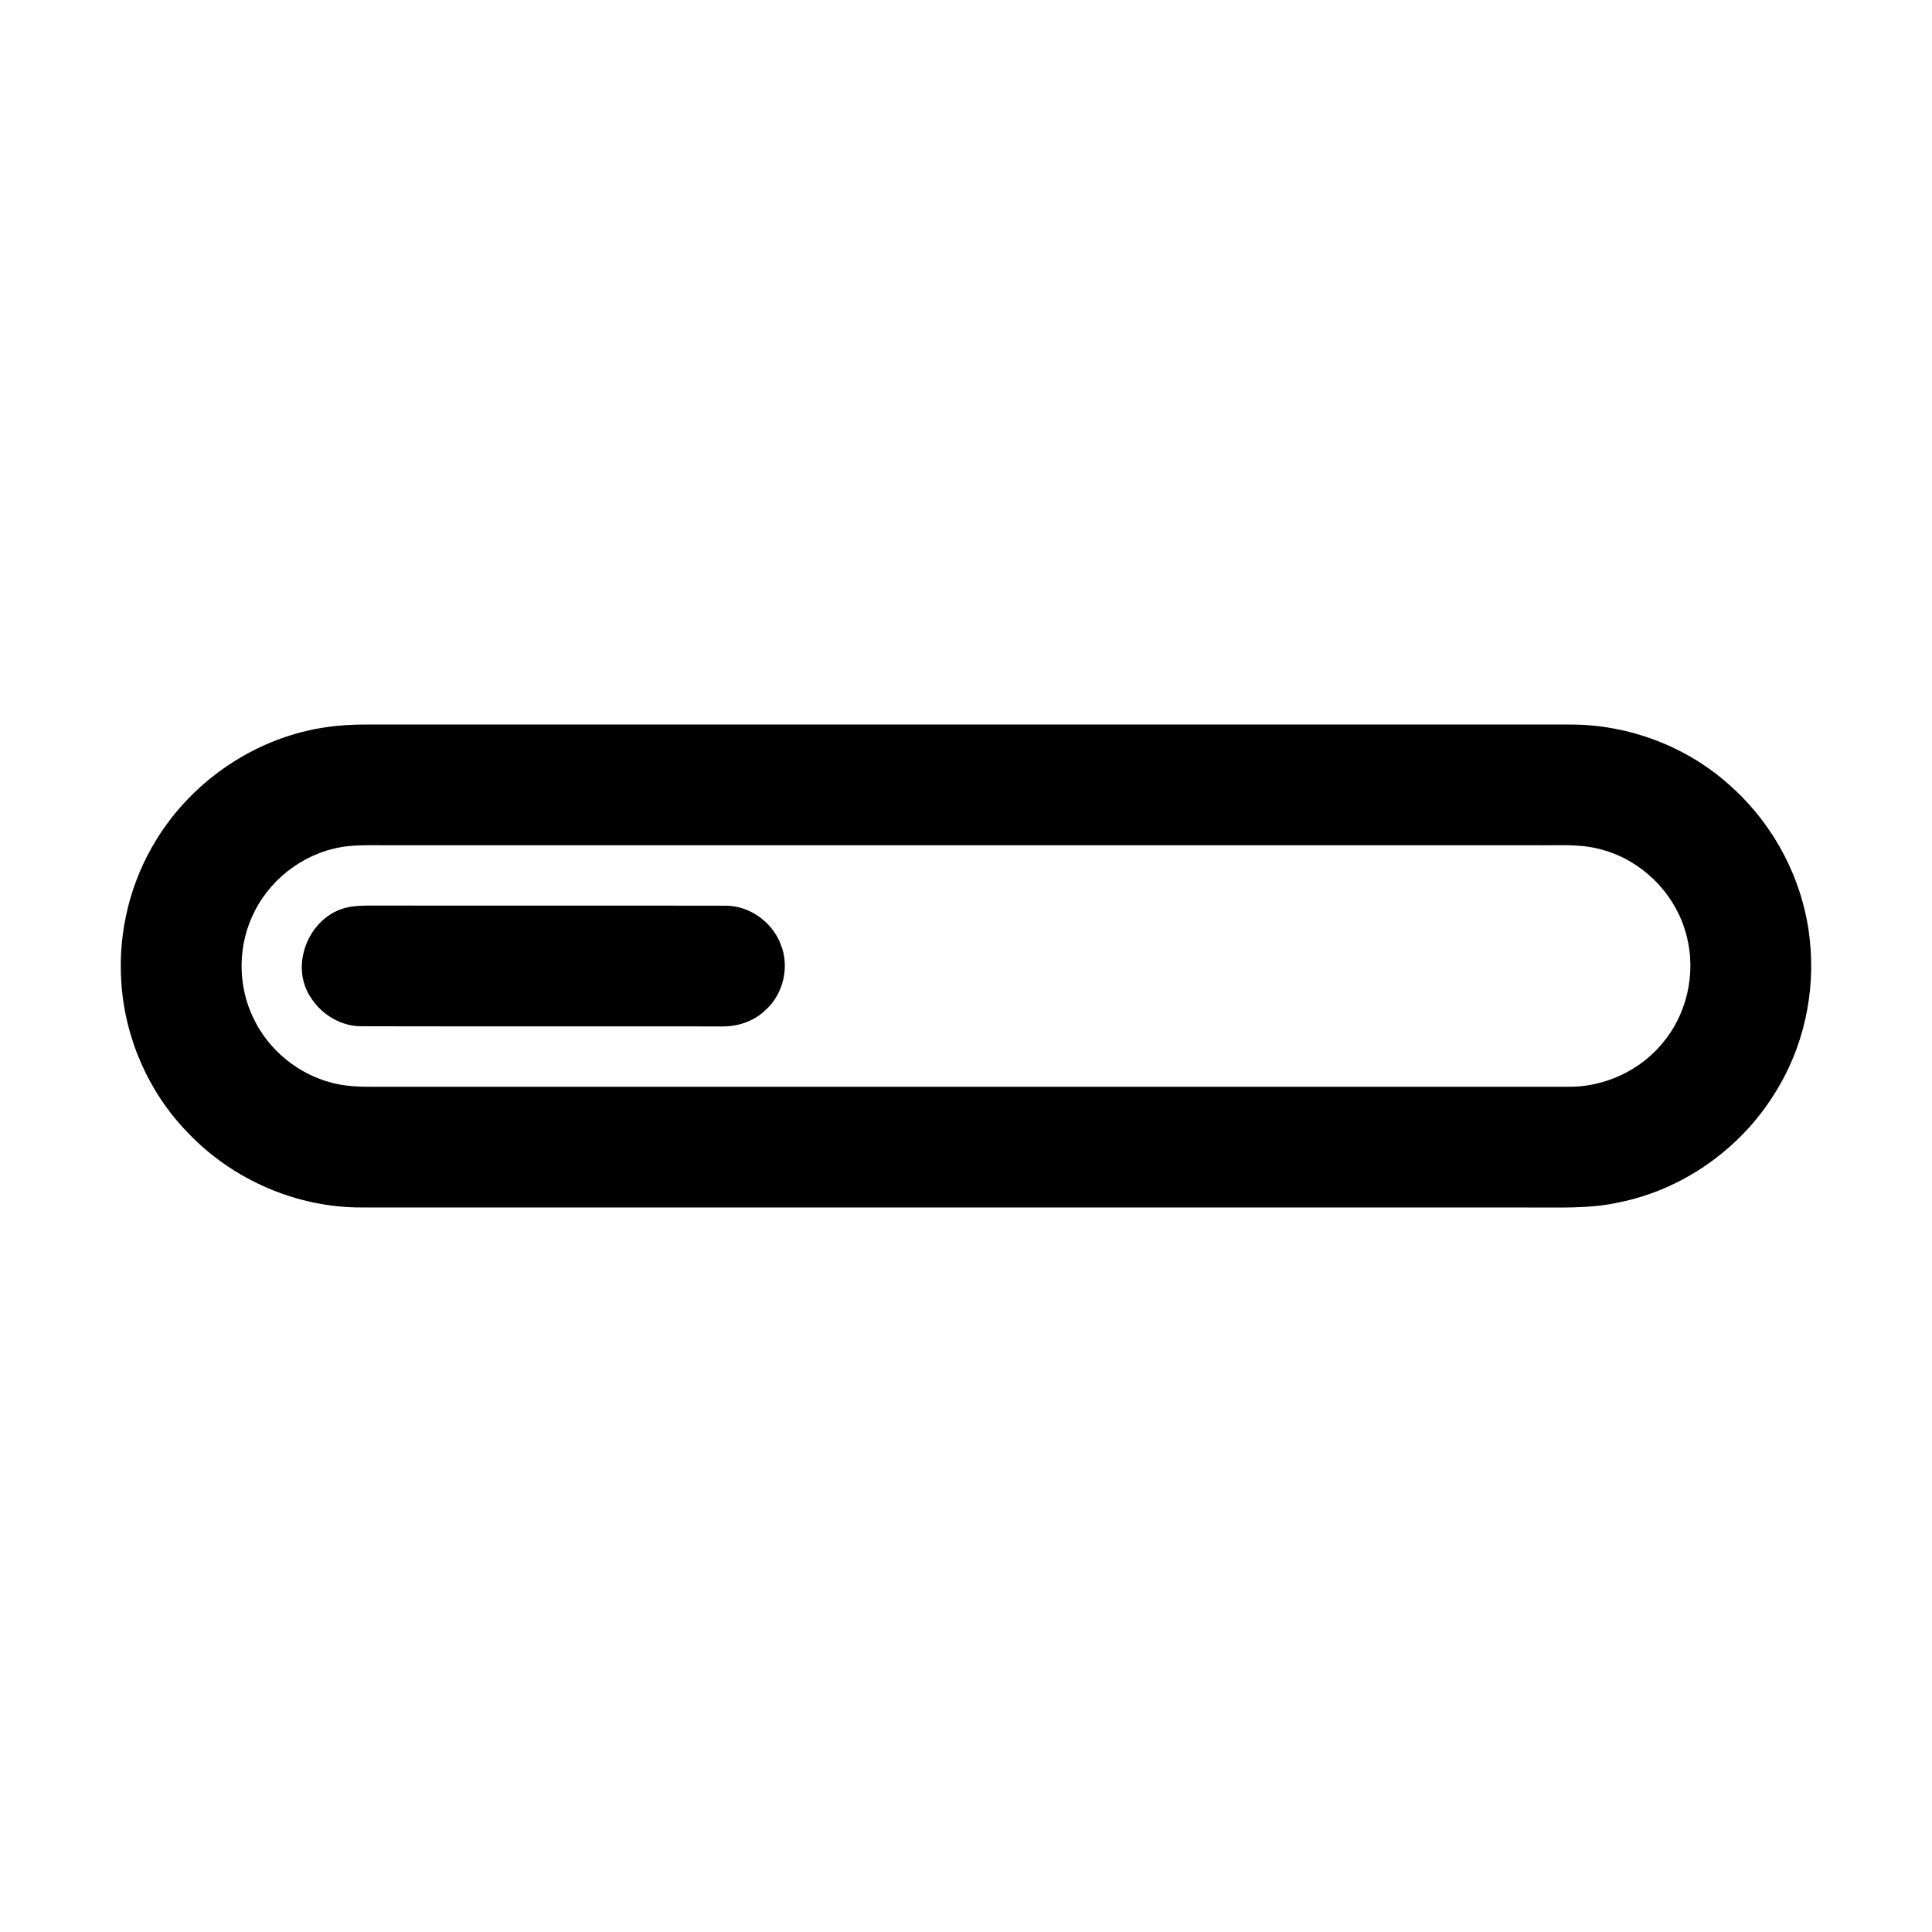 <?xml version="1.0" encoding="UTF-8" ?>
<!DOCTYPE svg PUBLIC "-//W3C//DTD SVG 1.1//EN" "http://www.w3.org/Graphics/SVG/1.1/DTD/svg11.dtd">
<svg width="512pt" height="512pt" viewBox="0 0 512 512" version="1.1" xmlns="http://www.w3.org/2000/svg">
<g id="#000000ff">
<path fill="#000000" opacity="1.00" d=" M 86.52 192.70 C 89.99 192.18 93.51 192.01 97.02 192.00 C 203.35 192.01 309.68 191.99 416.00 192.01 C 431.57 191.96 447.12 197.81 458.64 208.32 C 470.25 218.67 477.93 233.37 479.59 248.86 C 481.20 263.13 477.90 277.97 470.12 290.07 C 461.03 304.61 445.87 315.27 429.03 318.65 C 421.15 320.40 413.04 319.95 405.03 320.00 C 302.00 320.00 198.98 320.01 95.95 319.99 C 78.71 320.08 61.66 312.68 49.81 300.21 C 39.37 289.52 33.03 275.00 32.14 260.10 C 31.26 246.98 34.56 233.62 41.49 222.45 C 51.24 206.62 68.07 195.32 86.52 192.70 M 92.22 224.24 C 81.79 225.38 72.22 232.10 67.51 241.46 C 62.99 250.17 62.86 261.00 67.16 269.83 C 71.14 278.21 78.96 284.66 87.96 286.95 C 92.86 288.27 97.98 287.98 103.00 288.00 C 207.01 288.00 311.01 288.00 415.01 288.00 C 425.14 288.29 435.28 283.55 441.39 275.43 C 447.69 267.33 449.64 256.12 446.49 246.35 C 443.38 236.29 434.96 228.07 424.81 225.25 C 419.02 223.51 412.92 224.09 406.98 224.00 C 305.98 224.00 204.98 224.00 103.98 224.00 C 100.06 224.02 96.13 223.86 92.22 224.24 Z" />
<path fill="#000000" opacity="1.00" d=" M 93.22 240.26 C 96.11 239.86 99.04 240.00 101.95 239.99 C 132.00 240.03 162.05 239.96 192.10 240.02 C 198.51 239.92 204.58 244.24 206.87 250.18 C 209.33 256.12 207.63 263.47 202.81 267.73 C 199.68 270.75 195.30 272.14 191.00 272.01 C 159.33 271.97 127.65 272.04 95.98 271.97 C 90.58 272.06 85.41 269.03 82.49 264.55 C 76.23 255.56 82.37 241.68 93.22 240.26 Z" />
</g>
</svg>
